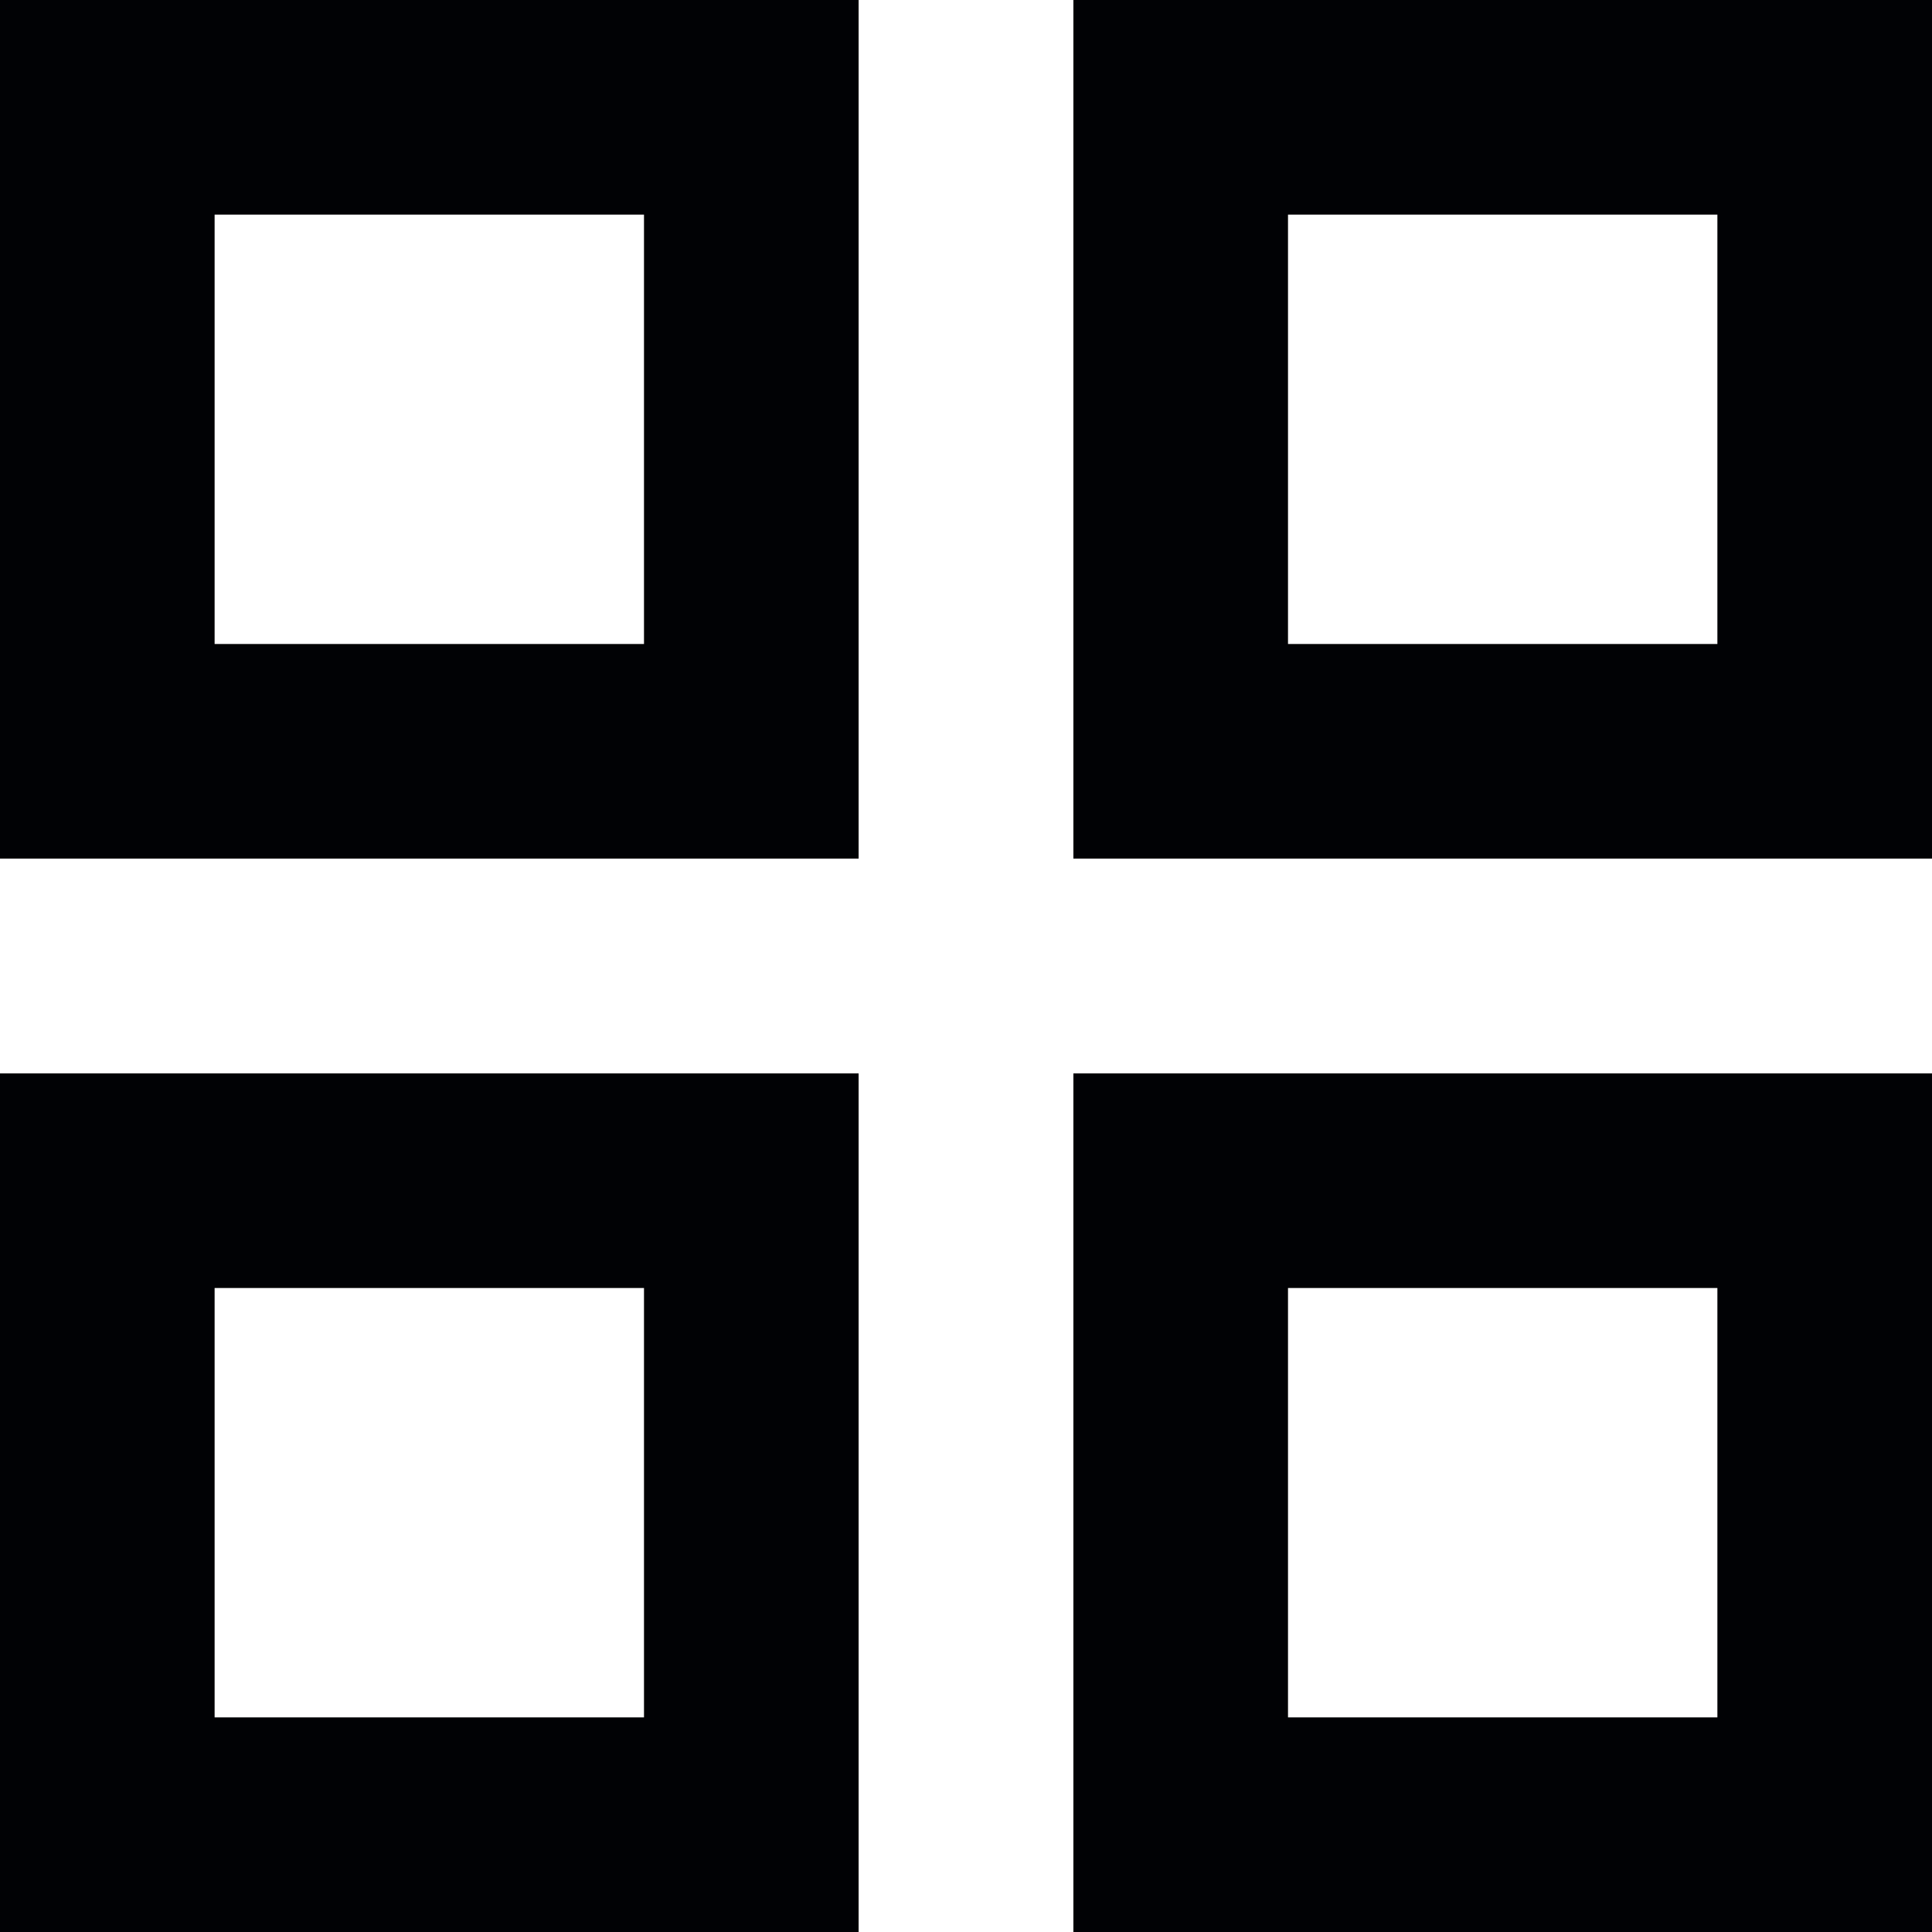 <svg width="12" height="12" viewBox="0 0 12 12" fill="none" xmlns="http://www.w3.org/2000/svg">
<path fill-rule="evenodd" clip-rule="evenodd" d="M0 0V5.333H5.333V0H0ZM4 4H1.333V1.333H4V4ZM0 6.667V12H5.333V6.667H0ZM4 10.667H1.333V8H4V10.667ZM6.667 0V5.333H12V0H6.667ZM10.667 4H8V1.333H10.667V4ZM6.667 6.667V12H12V6.667H6.667ZM10.667 10.667H8V8H10.667V10.667Z" fill="#010205"/>
</svg>
